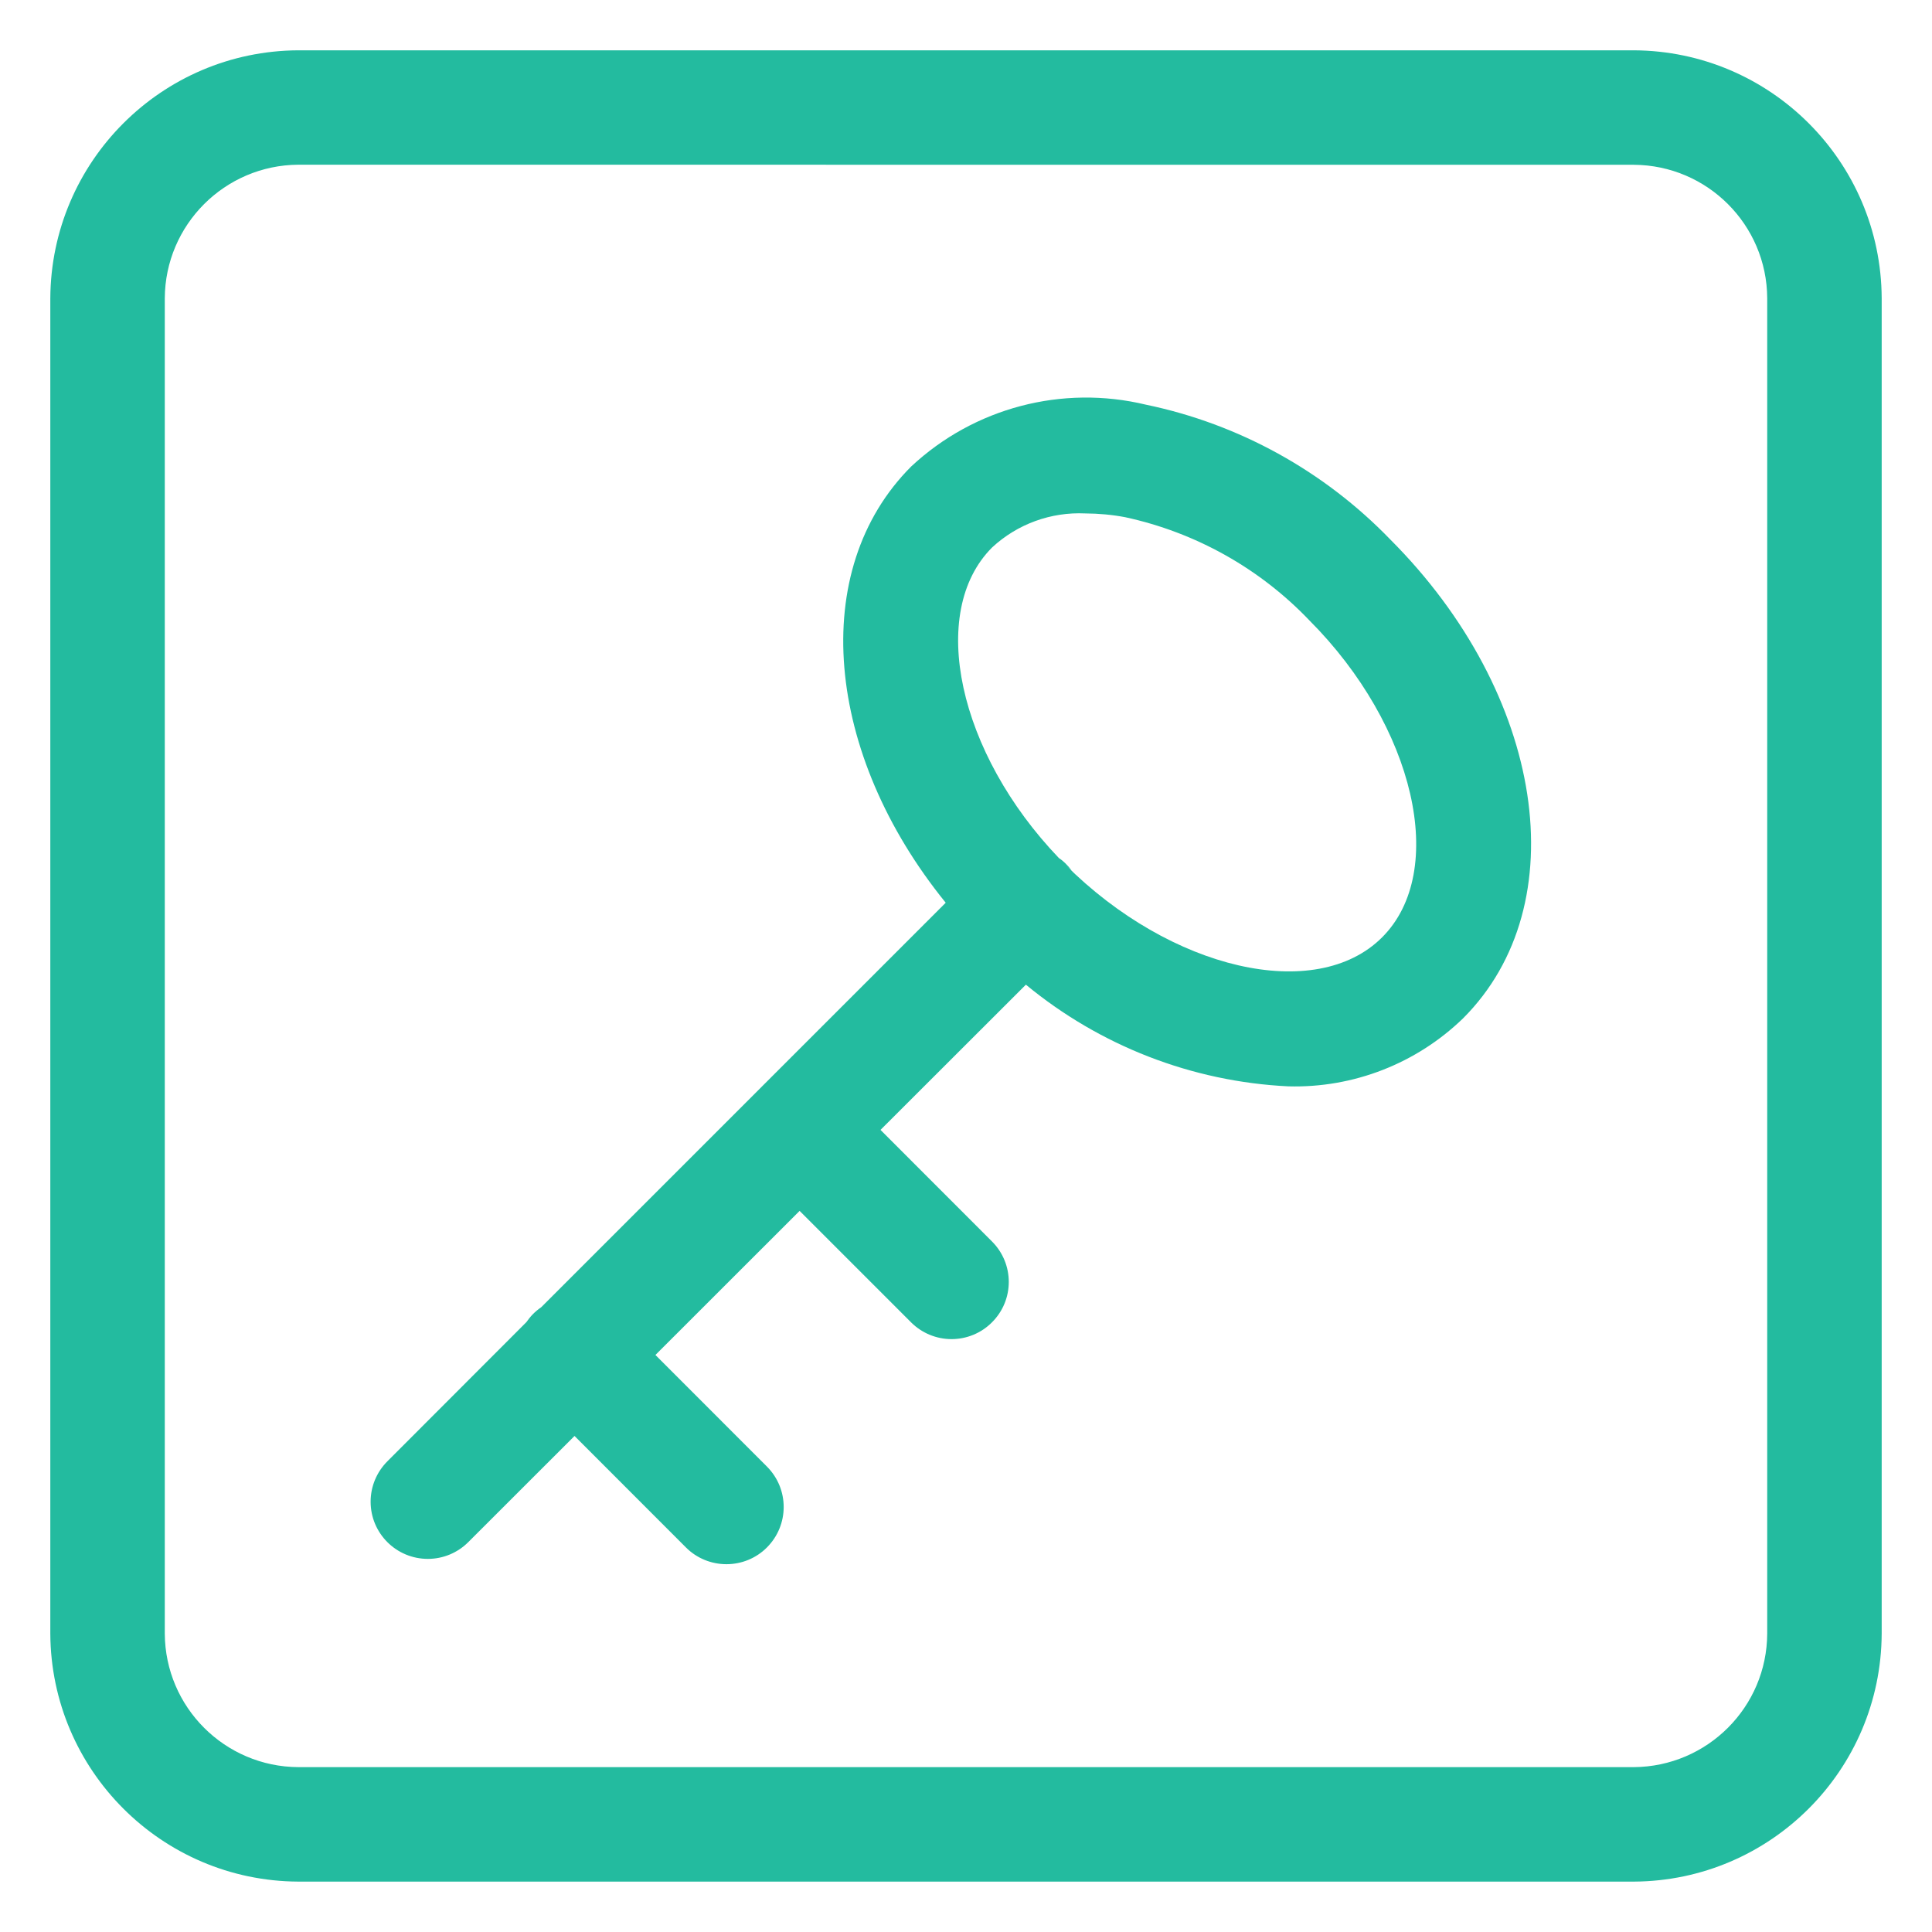 <?xml version="1.0" encoding="UTF-8"?>
<svg width="24px" height="24px" viewBox="0 0 24 24" version="1.1" xmlns="http://www.w3.org/2000/svg" xmlns:xlink="http://www.w3.org/1999/xlink">
    <!-- Generator: Sketch 64 (93537) - https://sketch.com -->
    <title>计算器</title>
    <desc>Created with Sketch.</desc>
    <g id="首页" stroke="none" stroke-width="1" fill="none" fill-rule="evenodd">
        <g id="工具栏" transform="translate(-273, -388)">
            <g id="编组备份" transform="translate(245, 64)">
                <g id="编组-7" transform="translate(16, 312)">
                    <g id="编组-2备份">
                        <g id="计算器" transform="translate(10, 10)">
                            <rect id="矩形" x="0" y="0" width="28" height="28"></rect>
                            <g id="编组" transform="translate(2.625, 2.625)" fill="#23BB9F">
                                <g id="形状结合">
                                    <path d="M19.672,3.16783636e-14 C21.368,0.009 22.742,1.383 22.75,3.079 L22.75,19.669 C22.742,21.365 21.369,22.739 19.673,22.749 L3.081,22.749 C1.384,22.741 0.01,21.367 -3.16783636e-14,19.671 L-3.16783636e-14,3.08 C0.009,1.383 1.383,0.009 3.079,3.16783636e-14 L19.672,3.16783636e-14 Z M19.67,1.422 L3.081,1.421 C2.167,1.427 1.426,2.167 1.422,3.082 L1.422,19.668 C1.427,20.583 2.168,21.323 3.083,21.327 L19.67,21.327 C20.584,21.321 21.325,20.581 21.328,19.666 L21.328,3.08 C21.324,2.167 20.584,1.427 19.67,1.422 Z M13.61,4.402 C14.766,4.642 15.823,5.226 16.644,6.075 C18.563,7.995 18.964,10.611 17.55,12.025 C16.97,12.587 16.187,12.892 15.38,12.87 C14.178,12.812 13.036,12.364 12.119,11.607 L10.313,13.411 L11.698,14.797 C11.976,15.075 11.976,15.525 11.697,15.802 C11.565,15.935 11.384,16.01 11.195,16.01 C11.007,16.01 10.826,15.935 10.693,15.802 L9.308,14.417 L7.517,16.207 L8.901,17.592 C9.18,17.871 9.18,18.32 8.901,18.599 C8.768,18.732 8.588,18.806 8.399,18.806 C8.211,18.806 8.03,18.732 7.897,18.599 L6.512,17.213 L5.192,18.532 C5.059,18.665 4.879,18.74 4.69,18.74 C4.297,18.74 3.979,18.422 3.979,18.03 C3.979,17.841 4.054,17.661 4.188,17.527 L5.914,15.799 C5.937,15.766 5.962,15.734 5.991,15.704 C6.024,15.67 6.06,15.64 6.098,15.614 L11.123,10.589 C9.624,8.741 9.407,6.457 10.695,5.169 C11.476,4.44 12.571,4.152 13.61,4.402 Z M12.857,5.753 C12.431,5.733 12.014,5.884 11.7,6.175 C10.894,6.98 11.278,8.729 12.53,10.035 C12.557,10.052 12.582,10.073 12.606,10.096 C12.637,10.126 12.665,10.158 12.689,10.191 L12.606,10.113 C13.919,11.426 15.722,11.841 16.544,11.019 C17.367,10.197 16.951,8.394 15.639,7.08 C15.023,6.435 14.226,5.989 13.353,5.8 C13.191,5.769 13.023,5.754 12.857,5.753 Z"></path>
                                </g>
                            </g>
                        </g>
                    </g>
                </g>
            </g>
        </g>
    </g>
</svg>